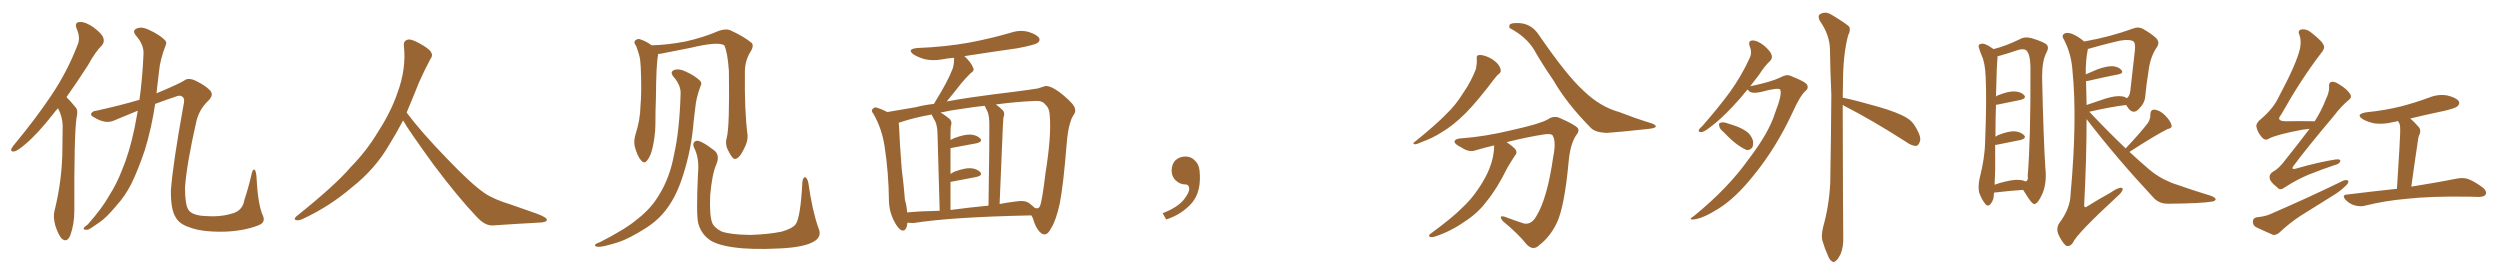 <svg xmlns="http://www.w3.org/2000/svg" xmlns:xlink="http://www.w3.org/1999/xlink" width="1350" height="150"><path fill="#996633" padding="10" d="M31.35 58.45L31.35 58.45Q29.88 59.91 28.86 61.38L28.86 61.38Q20.51 72.07 13.77 77.78L13.77 77.78Q9.67 81.30 7.91 81.74L7.91 81.74Q5.57 82.18 6.15 80.27L6.15 80.27Q6.59 79.39 8.06 77.64L8.06 77.64Q19.34 64.01 27.69 51.56L27.69 51.56Q36.33 38.67 41.75 24.61L41.75 24.61Q43.65 20.65 41.46 15.67L41.46 15.67Q39.99 12.01 43.07 11.87L43.07 11.87Q46.14 11.72 50.54 14.79L50.54 14.79Q55.22 18.31 55.81 20.51L55.81 20.51Q56.54 22.71 55.08 24.46L55.08 24.46Q51.56 27.83 47.46 35.30L47.46 35.30Q41.31 44.82 35.89 52.44L35.89 52.44Q36.04 52.59 36.18 52.73L36.18 52.73Q38.23 54.79 40.87 58.01L40.87 58.01Q42.33 59.62 41.31 63.72L41.31 63.72Q39.99 72.95 40.14 113.96L40.14 113.96Q40.14 121.00 37.94 127.15L37.94 127.15Q36.18 131.25 33.40 128.91L33.40 128.91Q31.64 127.15 29.88 121.88L29.88 121.88Q28.56 116.89 29.44 113.82L29.44 113.82Q33.69 96.68 33.69 79.83L33.69 79.83Q33.84 74.12 33.84 67.82L33.84 67.82Q33.69 62.99 31.35 58.45ZM74.41 59.77L74.41 59.77L74.41 59.77Q68.26 62.26 61.67 65.04L61.67 65.04Q56.98 67.24 50.68 63.28L50.68 63.28Q48.49 62.26 49.51 60.94L49.51 60.94Q50.24 59.91 52.15 59.77L52.15 59.77Q64.16 57.13 75.29 53.91L75.29 53.91Q76.90 42.77 77.49 29.15L77.49 29.15Q77.78 24.17 73.39 19.19L73.39 19.19Q71.04 16.26 74.27 15.23L74.27 15.23Q76.90 14.36 80.42 16.11L80.42 16.11Q86.13 18.75 88.92 21.53L88.92 21.53Q90.38 22.85 89.36 24.76L89.36 24.76Q86.43 32.23 85.84 38.82L85.84 38.82Q85.40 42.77 84.81 47.61L84.81 47.61Q84.67 48.93 84.52 50.39L84.52 50.39Q96.39 45.41 99.46 43.51L99.46 43.51Q101.51 41.75 105.47 43.51L105.47 43.51Q110.60 46.00 112.94 48.34L112.94 48.34Q116.16 51.12 112.06 54.79L112.06 54.79Q107.52 59.33 106.05 65.48L106.05 65.48Q100.78 88.62 99.90 101.37L99.90 101.37Q99.90 110.60 101.81 113.38L101.81 113.38Q103.56 116.02 109.72 116.60L109.72 116.60Q118.65 117.33 124.80 115.43L124.80 115.43Q130.96 114.11 131.98 107.96L131.98 107.96Q134.47 100.34 135.94 93.60L135.94 93.60Q136.67 90.82 137.70 91.85L137.70 91.85Q138.43 93.16 138.57 96.39L138.57 96.39Q139.31 110.89 142.09 116.75L142.09 116.75Q143.41 120.12 139.75 121.58L139.75 121.58Q132.13 124.66 121.44 125.10L121.44 125.10Q108.69 125.39 101.95 122.61L101.95 122.61Q96.68 120.85 94.78 117.19L94.78 117.19Q92.14 112.94 92.29 102.69L92.29 102.69Q93.31 88.77 99.02 57.13L99.02 57.13Q99.90 53.61 98.88 52.59L98.88 52.59Q97.71 51.27 95.80 51.86L95.80 51.86Q90.09 53.76 83.79 56.10L83.79 56.10Q81.88 68.99 78.22 81.01L78.22 81.01Q74.56 91.85 70.90 99.32L70.90 99.32Q67.53 105.91 62.99 110.89L62.99 110.89Q57.28 117.77 53.61 120.12L53.61 120.12Q48.34 123.93 47.31 124.07L47.31 124.07Q44.68 124.22 45.26 123.19L45.26 123.19Q45.56 122.46 47.46 121.14L47.46 121.14Q55.22 112.35 58.89 105.76L58.89 105.76Q62.99 99.32 65.77 92.14L65.77 92.14Q69.87 82.47 72.66 69.14L72.66 69.14Q73.54 64.75 74.41 59.77ZM217.68 65.04L217.68 65.04L217.68 65.04Q213.72 72.51 210.06 78.37L210.06 78.37Q202.59 91.26 190.14 101.07L190.14 101.07Q177.83 111.62 163.18 118.36L163.18 118.36Q161.13 119.24 159.67 118.80L159.67 118.80Q158.50 118.36 159.96 116.89L159.96 116.89Q181.05 100.05 189.40 90.23L189.40 90.23Q197.90 81.59 204.05 71.34L204.05 71.34Q211.08 60.50 214.60 50.24L214.60 50.24Q219.43 37.21 218.12 24.90L218.12 24.90Q217.68 21.97 220.31 21.39L220.31 21.39Q221.92 20.95 226.03 23.14L226.03 23.14Q231.74 26.22 232.76 28.13L232.76 28.13Q233.94 30.03 232.47 31.79L232.47 31.79Q229.10 38.09 226.32 44.38L226.32 44.38Q222.80 53.17 219.58 60.79L219.58 60.79Q227.20 71.04 241.41 85.69L241.41 85.69Q254.30 99.17 261.47 104.15L261.47 104.15Q266.60 107.67 275.83 110.45L275.83 110.45Q283.30 113.09 290.04 115.43L290.04 115.43Q295.46 117.48 295.31 118.80L295.31 118.80Q295.17 120.12 290.33 120.26L290.33 120.26Q279.05 120.85 266.16 121.73L266.16 121.73Q261.91 122.02 257.37 117.04L257.37 117.04Q247.56 106.79 234.23 89.06L234.23 89.06Q220.31 69.87 217.68 65.04ZM441.94 123.05L441.94 123.05Q444.14 127.88 439.31 130.52L439.31 130.52Q434.03 133.59 420.70 134.18L420.70 134.18Q405.76 134.91 396.39 133.59L396.39 133.59Q386.72 132.28 382.76 129.20L382.76 129.20Q378.52 125.98 377.05 120.56L377.05 120.56Q375.88 116.02 376.90 93.90L376.90 93.90Q377.78 85.40 374.71 79.54L374.71 79.54Q373.68 76.90 376.03 76.03L376.03 76.03Q378.37 75.59 385.99 81.45L385.99 81.45Q388.77 84.08 386.87 88.62L386.87 88.62Q384.52 93.90 383.50 105.47L383.50 105.47Q383.06 116.02 384.52 120.12L384.52 120.12Q385.40 122.75 389.50 124.95L389.50 124.95Q394.34 126.71 405.03 126.86L405.03 126.86Q414.84 126.56 422.02 125.10L422.02 125.10Q427.73 123.49 429.64 121.14L429.64 121.14Q432.28 117.48 433.30 98.14L433.30 98.14Q433.74 95.21 435.06 95.80L435.06 95.80Q436.08 96.53 436.52 98.88L436.52 98.88Q438.72 114.11 441.94 123.05ZM392.43 74.41L392.43 74.41Q394.04 68.70 393.60 38.23L393.60 38.23Q392.87 28.13 391.11 24.46L391.11 24.46L391.11 24.46Q387.74 22.27 373.10 25.78L373.10 25.78Q366.06 27.10 356.84 29.00L356.84 29.00Q355.96 29.15 355.37 29.15L355.37 29.15Q355.37 29.44 355.37 29.59L355.37 29.59Q354.35 34.42 354.20 52.59L354.20 52.59Q353.91 60.06 353.91 67.68L353.91 67.68Q353.76 73.68 352.44 79.54L352.44 79.54Q351.42 84.23 349.51 86.57L349.51 86.57Q348.05 88.77 346.14 86.57L346.14 86.57Q344.24 84.52 342.77 79.10L342.77 79.10Q342.04 76.03 343.36 71.92L343.36 71.92Q345.70 64.60 345.85 57.42L345.85 57.42Q346.58 49.66 346.00 36.33L346.00 36.33Q345.85 32.52 345.26 30.18L345.26 30.18Q344.53 27.54 343.51 24.76L343.51 24.76Q342.19 23.14 342.77 22.12L342.77 22.12Q343.80 20.95 345.26 21.09L345.26 21.09Q348.78 22.12 351.86 24.46L351.86 24.46Q360.06 24.32 370.17 22.41L370.17 22.41Q379.98 20.21 388.04 16.70L388.04 16.70Q391.85 15.38 394.19 16.26L394.19 16.26Q401.66 19.63 406.05 23.29L406.05 23.29Q407.08 24.76 405.62 27.39L405.62 27.39Q402.25 32.52 402.25 38.67L402.25 38.67Q401.95 59.62 403.71 73.24L403.71 73.24L403.71 73.24Q403.86 76.46 401.66 80.57L401.66 80.57Q399.17 85.69 396.97 85.84L396.97 85.84Q395.51 85.99 393.31 81.45L393.31 81.45Q391.41 78.08 392.43 74.41ZM367.53 50.54L367.53 50.54L367.53 50.54Q367.68 46.00 363.72 41.46L363.72 41.46Q361.38 38.67 364.45 37.65L364.45 37.65Q366.94 37.06 370.02 38.53L370.02 38.53Q375.29 40.87 377.93 43.51L377.93 43.51Q379.25 44.82 378.37 46.29L378.37 46.29Q375.88 52.88 375.44 58.30L375.44 58.30Q375 61.67 374.56 65.77L374.56 65.77Q373.39 80.42 368.99 94.19L368.99 94.19Q365.63 105.18 360.35 112.35L360.35 112.35Q355.96 118.51 348.93 123.05L348.93 123.05Q339.70 128.91 333.84 130.81L333.84 130.81Q325.34 133.45 323.00 133.30L323.00 133.30Q320.80 133.01 321.39 132.13L321.39 132.13Q321.97 131.40 323.88 130.81L323.88 130.81Q338.09 123.63 344.68 117.92L344.68 117.92Q351.71 112.35 355.66 105.62L355.66 105.62Q361.67 96.24 364.01 83.35L364.01 83.35Q366.94 70.46 367.53 50.54ZM489.99 120.26L489.99 120.26Q489.55 125.24 486.77 124.37L486.77 124.37Q484.86 123.34 482.96 119.68L482.96 119.68Q480.18 114.40 480.03 108.54L480.03 108.54Q479.88 93.31 477.69 79.10L477.69 79.10Q476.22 69.43 471.68 61.52L471.68 61.52Q470.07 59.62 471.53 58.59L471.53 58.59Q472.27 57.71 473.58 58.15L473.58 58.15Q476.37 59.03 479.15 60.50L479.15 60.50Q484.42 59.62 494.68 57.86L494.68 57.86Q498.93 56.69 504.35 56.10L504.35 56.10Q504.93 55.08 505.52 54.05L505.52 54.05Q511.67 44.24 514.45 37.06L514.45 37.06Q515.33 33.98 515.19 31.20L515.19 31.20Q511.82 31.49 508.59 32.08L508.59 32.08Q503.76 32.96 499.22 31.93L499.22 31.93Q495.70 30.91 493.36 29.44L493.36 29.44Q489.40 26.51 495.26 25.93L495.26 25.93Q510.50 25.34 523.39 23.00L523.39 23.00Q535.11 20.80 546.09 17.58L546.09 17.58Q551.07 15.97 555.62 17.29L555.62 17.29Q560.16 18.75 561.18 20.65L561.18 20.65Q561.77 22.12 560.30 23.14L560.30 23.14Q558.69 24.32 549.32 26.07L549.32 26.07Q534.81 28.13 520.75 30.32L520.75 30.32Q524.41 33.69 525.44 36.47L525.44 36.47Q526.46 38.09 524.12 39.55L524.12 39.55Q520.90 42.77 518.99 45.12L518.99 45.12Q514.89 50.39 511.23 54.79L511.23 54.79Q517.38 53.61 524.56 52.59L524.56 52.59Q537.89 50.68 546.83 49.66L546.83 49.66Q557.23 48.34 560.45 47.75L560.45 47.75Q563.96 46.58 564.55 46.44L564.55 46.44Q568.07 46.29 574.37 51.56L574.37 51.56Q580.52 56.69 580.52 59.03L580.52 59.03Q581.10 60.35 579.35 62.70L579.35 62.70Q578.47 64.16 577.88 66.36L577.88 66.36Q576.56 70.46 575.98 77.93L575.98 77.93Q574.22 99.90 572.31 109.72L572.31 109.72Q570.26 119.09 567.63 123.19L567.63 123.19Q566.02 126.42 564.26 126.56L564.26 126.56Q562.94 126.71 561.47 125.24L561.47 125.24Q559.28 123.05 557.81 118.07L557.81 118.07Q557.52 117.19 556.93 116.31L556.93 116.31Q513.72 117.19 493.51 120.41L493.51 120.41Q491.46 120.41 489.99 120.26ZM555.76 109.72L555.76 109.72Q557.52 111.04 558.84 112.35L558.84 112.35Q559.72 112.50 560.30 112.50L560.30 112.50Q561.33 112.06 561.47 111.47L561.47 111.47Q562.65 109.42 564.55 93.60L564.55 93.60Q567.77 73.68 566.89 62.70L566.89 62.70Q566.75 58.30 564.40 56.40L564.40 56.40Q562.94 54.35 559.28 54.49L559.28 54.49Q548.88 54.93 537.74 56.40L537.74 56.40Q539.65 57.71 541.55 59.62L541.55 59.62Q542.87 61.08 541.85 63.43L541.85 63.43Q541.70 65.33 541.55 68.12L541.55 68.12Q540.82 86.28 539.79 110.16L539.79 110.16Q543.60 109.42 548.14 108.84L548.14 108.84Q553.42 107.96 555.76 109.72ZM513.28 113.38L513.28 113.38Q523.10 112.06 533.79 111.04L533.79 111.04Q534.38 71.63 534.23 67.09L534.23 67.09Q534.23 62.84 533.35 60.50L533.35 60.50Q532.62 58.89 531.74 57.13L531.74 57.13Q526.03 57.71 520.61 58.59L520.61 58.59Q513.72 59.47 507.86 60.79L507.86 60.79Q510.35 62.11 512.99 64.45L512.99 64.45Q514.31 65.92 513.43 68.26L513.43 68.26Q513.28 70.02 513.28 72.66L513.28 72.66Q513.28 74.12 513.28 75.59L513.28 75.59Q514.31 75 515.33 74.56L515.33 74.56Q520.90 72.51 524.12 72.66L524.12 72.66Q527.64 72.95 529.39 74.85L529.39 74.85Q530.71 76.46 527.49 77.34L527.49 77.34Q521.34 78.52 513.28 79.98L513.28 79.98Q513.28 86.43 513.28 93.90L513.28 93.90Q514.31 93.31 515.33 92.72L515.33 92.72Q520.90 90.67 524.12 90.82L524.12 90.82Q527.64 91.11 529.39 93.02L529.39 93.02Q530.71 94.63 527.49 95.51L527.49 95.51Q521.63 96.68 513.72 98.14L513.72 98.14Q513.43 98.14 513.28 98.14L513.28 98.14Q513.28 105.32 513.28 113.38ZM489.84 114.70L489.84 114.70L489.84 114.70Q498.05 113.96 507.42 113.82L507.42 113.82Q506.40 76.32 506.25 71.92L506.25 71.92Q506.10 67.97 505.08 65.63L505.08 65.63Q504.20 64.16 503.32 62.40L503.32 62.40Q503.17 61.96 503.17 61.82L503.17 61.82Q493.21 63.57 485.60 66.21L485.60 66.21Q485.30 66.21 485.30 66.36L485.30 66.36Q485.45 67.09 485.45 67.68L485.45 67.68Q485.89 78.08 486.91 90.97L486.91 90.97Q488.09 100.49 488.67 107.96L488.67 107.96Q489.70 111.47 489.84 114.70ZM647.75 91.99L647.75 91.99L647.75 91.99Q648.93 103.27 643.65 109.57L643.65 109.57Q638.09 115.87 629.74 118.51L629.74 118.51L627.83 115.14Q636.47 111.77 639.70 107.23L639.70 107.23Q642.19 103.86 642.19 101.95L642.19 101.95Q642.04 99.61 640.14 99.61L640.14 99.61Q637.06 99.61 634.72 97.27L634.72 97.27Q632.67 95.21 632.67 91.99L632.67 91.99Q632.81 88.48 634.72 86.57L634.72 86.57Q636.91 84.52 640.14 84.52L640.14 84.52Q642.92 84.52 644.82 86.28L644.82 86.28Q647.31 88.33 647.75 91.99ZM797.46 31.93L797.46 31.93Q797.17 29.88 798.49 29.74L798.49 29.74Q800.24 29.44 803.47 30.76L803.47 30.76Q806.25 31.93 808.45 34.13L808.45 34.13Q810.21 36.18 810.35 37.65L810.35 37.65Q810.64 39.11 809.33 39.99L809.33 39.99Q808.45 40.58 807.13 42.33L807.13 42.33Q797.61 54.93 791.46 61.08L791.46 61.08Q784.72 67.82 778.42 71.48L778.42 71.48Q773.58 74.56 768.31 76.46L768.31 76.46Q765.09 77.93 764.06 77.93L764.06 77.93Q762.45 77.34 763.77 76.76L763.77 76.76Q776.07 66.80 781.05 61.52L781.05 61.52Q786.18 56.69 790.28 49.95L790.28 49.95Q794.24 44.38 797.02 37.21L797.02 37.21Q797.61 34.13 797.46 31.93ZM806.84 78.52L806.84 78.52Q801.86 79.69 796.88 81.15L796.88 81.15Q793.36 82.47 789.26 79.69L789.26 79.69Q785.30 77.78 785.45 76.32L785.45 76.32Q785.89 74.85 788.96 74.71L788.96 74.71Q801.71 73.83 816.80 70.17L816.80 70.17Q831.88 66.80 835.84 64.45L835.84 64.45Q839.06 62.26 842.29 63.72L842.29 63.72Q850.63 67.38 852.10 69.29L852.10 69.29Q852.98 70.90 851.07 73.10L851.07 73.10Q848.00 77.78 847.12 86.72L847.12 86.72Q844.78 112.50 840.38 121.00L840.38 121.00Q836.72 128.17 831.30 132.28L831.30 132.28Q827.93 135.79 824.27 131.84L824.27 131.84Q820.02 126.42 811.52 119.38L811.52 119.38Q808.89 116.02 812.55 117.04L812.55 117.04Q817.53 118.95 822.95 120.70L822.95 120.70Q827.05 121.44 829.69 116.60L829.69 116.60Q835.55 107.08 838.77 84.52L838.77 84.52Q840.38 76.46 838.48 73.24L838.48 73.24Q837.89 72.07 834.23 72.51L834.23 72.51Q824.71 73.97 813.57 76.76L813.57 76.76Q817.68 79.54 818.55 81.01L818.55 81.01Q819.43 82.62 818.12 83.94L818.12 83.94Q815.92 87.30 814.01 90.53L814.01 90.53Q808.45 101.81 803.03 108.40L803.03 108.40Q798.05 115.14 790.87 119.68L790.87 119.68Q783.40 124.95 774.90 127.73L774.90 127.73Q773.14 128.32 772.12 127.88L772.12 127.88Q771.09 127.29 772.41 126.27L772.41 126.27Q784.42 117.48 789.26 112.50L789.26 112.50Q794.24 107.96 797.90 102.54L797.90 102.54Q802.00 96.68 804.20 91.26L804.20 91.26Q806.84 84.67 806.84 78.52ZM815.63 15.38L815.63 15.38L815.63 15.38Q814.60 14.94 815.19 13.48L815.19 13.48Q815.63 12.30 820.17 12.45L820.17 12.45Q826.76 12.74 830.71 18.46L830.71 18.46Q846.09 40.87 855.03 48.93L855.03 48.93Q864.11 57.71 874.37 60.50L874.37 60.50Q883.01 63.87 890.63 66.21L890.63 66.21Q894.14 67.24 894.14 68.26L894.14 68.26Q894.14 69.14 890.48 69.58L890.48 69.58Q874.22 71.34 867.48 71.78L867.48 71.78Q861.47 71.48 859.13 69.14L859.13 69.14Q846.09 55.96 838.92 43.51L838.92 43.51Q832.32 33.84 828.37 26.81L828.37 26.81Q824.12 19.92 815.63 15.38ZM943.65 48.34L943.65 48.34Q939.55 53.47 935.60 57.57L935.60 57.57Q929.00 64.60 924.02 68.26L924.02 68.26Q920.36 71.19 918.90 71.34L918.90 71.34Q916.85 71.48 917.43 70.02L917.43 70.02Q917.87 69.29 919.34 67.97L919.34 67.97Q927.69 58.45 933.98 49.95L933.98 49.95Q940.43 41.02 944.82 31.35L944.82 31.35Q946.29 28.42 944.82 24.90L944.82 24.90Q943.80 21.97 946.44 21.83L946.44 21.83Q948.93 21.83 952.59 24.61L952.59 24.61Q956.25 27.83 956.69 29.74L956.69 29.74Q957.28 31.49 955.81 32.96L955.81 32.96Q953.17 35.30 949.95 40.28L949.95 40.28Q947.46 43.51 945.12 46.58L945.12 46.58Q956.40 44.24 961.23 41.89L961.23 41.89Q964.75 39.99 966.65 40.87L966.65 40.87Q975 44.09 975.88 45.85L975.88 45.85Q976.76 47.75 974.85 49.22L974.85 49.22Q971.92 51.86 967.82 61.08L967.82 61.08Q958.89 80.13 947.02 94.63L947.02 94.63Q937.50 106.64 928.27 112.50L928.27 112.50Q919.48 118.07 914.50 118.51L914.50 118.51Q911.28 118.80 914.94 116.46L914.94 116.46Q933.25 101.51 944.24 85.99L944.24 85.99Q955.37 71.48 958.59 60.79L958.59 60.79Q962.40 51.12 961.38 48.49L961.38 48.49Q960.64 47.02 950.98 49.66L950.98 49.66Q945.70 50.83 944.24 48.93L944.24 48.93Q943.80 48.49 943.65 48.34ZM930.76 71.34L930.76 71.34Q928.56 69.58 928.42 68.12L928.42 68.12Q927.98 66.50 928.86 66.36L928.86 66.36Q930.18 65.77 932.08 66.36L932.08 66.36Q933.84 66.94 935.74 67.53L935.74 67.53Q940.14 68.85 943.36 71.19L943.36 71.19Q945.56 72.80 946.58 75.88L946.58 75.88Q946.88 78.08 946.29 79.54L946.29 79.54Q945.12 81.15 943.21 81.01L943.21 81.01Q941.60 80.42 939.70 79.10L939.70 79.10Q936.18 77.05 930.76 71.34ZM995.07 56.69L995.07 56.69L995.07 56.69Q995.21 120.70 995.36 128.32L995.36 128.32Q995.51 133.01 994.04 136.96L994.04 136.96Q992.43 140.19 991.41 140.77L991.41 140.77Q990.23 142.09 989.21 141.06L989.21 141.06Q988.04 140.63 987.01 137.84L987.01 137.84Q985.40 134.33 984.38 130.81L984.38 130.81Q983.20 127.73 984.52 122.46L984.52 122.46Q987.74 111.04 988.33 98.73L988.33 98.73Q988.77 73.68 988.92 51.12L988.92 51.12Q988.33 38.09 988.18 26.66L988.18 26.66Q988.04 18.75 982.62 11.13L982.62 11.13Q981.59 8.79 982.47 7.91L982.47 7.91Q985.55 5.71 989.21 8.06L989.21 8.06Q997.71 13.18 998.73 14.65L998.73 14.65Q999.32 16.70 998.00 19.04L998.00 19.04Q995.21 29.59 995.21 45.12L995.21 45.12Q995.07 49.07 995.07 52.73L995.07 52.73Q1001.66 54.05 1013.96 57.57L1013.96 57.57Q1024.80 60.64 1029.79 63.72L1029.79 63.72Q1032.71 65.48 1034.47 68.70L1034.47 68.70Q1037.99 74.56 1036.52 76.90L1036.52 76.90Q1035.94 78.66 1034.62 78.81L1034.62 78.81Q1032.28 78.81 1029.05 76.46L1029.05 76.46Q1010.74 64.75 996.09 57.28L996.09 57.28Q995.51 56.84 995.07 56.69ZM1076.81 104.00L1076.81 104.00Q1076.66 104.44 1076.66 104.88L1076.66 104.88Q1076.81 107.81 1074.90 110.16L1074.90 110.16Q1073.44 111.91 1071.97 110.01L1071.97 110.01Q1070.07 107.67 1068.75 104.00L1068.75 104.00Q1068.02 100.63 1069.04 96.09L1069.04 96.09Q1071.83 85.25 1071.97 76.32L1071.97 76.32Q1072.85 54.49 1072.27 41.75L1072.27 41.75Q1071.97 33.84 1070.07 29.88L1070.07 29.88Q1069.34 28.13 1068.75 26.22L1068.75 26.22Q1068.02 24.46 1069.04 23.88L1069.04 23.88Q1070.65 23.29 1071.97 23.88L1071.97 23.88Q1073.88 24.61 1075.20 25.63L1075.20 25.63Q1075.93 26.07 1076.51 26.51L1076.51 26.51Q1083.11 24.90 1091.16 20.95L1091.16 20.95Q1093.65 19.63 1097.17 20.65L1097.17 20.65Q1104.35 22.85 1105.37 24.32L1105.37 24.32Q1106.54 25.78 1105.08 28.42L1105.08 28.42Q1102.73 32.81 1102.73 41.60L1102.73 41.60Q1103.47 75.15 1104.49 90.67L1104.49 90.67Q1105.37 98.44 1103.03 104.30L1103.03 104.30Q1100.68 109.72 1098.78 110.16L1098.78 110.16Q1097.75 110.60 1095.41 107.08L1095.41 107.08Q1093.95 104.88 1092.48 102.54L1092.48 102.54Q1085.60 102.98 1076.81 104.00ZM1091.46 97.27L1091.46 97.27Q1092.77 97.41 1093.80 98.00L1093.80 98.00Q1095.41 97.56 1094.97 94.92L1094.97 94.92Q1096.58 74.85 1096.44 38.23L1096.44 38.23Q1096.58 29.44 1094.24 27.25L1094.24 27.25Q1092.63 25.93 1088.96 27.25L1088.96 27.25Q1084.72 28.71 1081.05 29.74L1081.05 29.74Q1079.74 30.18 1078.71 30.32L1078.71 30.32Q1078.71 31.20 1078.56 32.67L1078.56 32.67Q1078.27 34.42 1077.83 52.15L1077.83 52.15Q1078.42 51.56 1079.00 51.42L1079.00 51.42Q1084.57 49.22 1087.79 49.37L1087.79 49.37Q1091.31 49.51 1093.07 51.42L1093.07 51.42Q1094.38 53.03 1091.31 53.91L1091.31 53.91Q1085.89 55.08 1078.42 56.54L1078.42 56.54Q1077.98 56.54 1077.83 56.54L1077.83 56.54Q1077.54 64.01 1077.54 73.83L1077.54 73.83Q1078.13 73.39 1079.00 72.95L1079.00 72.95Q1084.57 70.75 1087.79 70.90L1087.79 70.90Q1091.31 71.19 1093.07 73.10L1093.07 73.10Q1094.38 74.71 1091.16 75.59L1091.16 75.59Q1085.60 76.76 1077.98 78.22L1077.98 78.22Q1077.54 78.22 1077.39 78.22L1077.39 78.22Q1077.39 84.23 1077.39 91.26L1077.39 91.26Q1077.25 96.09 1077.10 99.76L1077.10 99.76Q1079.74 98.73 1082.52 98.14L1082.52 98.14Q1088.23 96.68 1091.46 97.27ZM1147.85 80.13L1147.85 80.13Q1155.91 71.63 1160.01 66.21L1160.01 66.21Q1161.33 63.87 1161.18 61.96L1161.18 61.96Q1161.18 59.18 1163.38 59.18L1163.38 59.18Q1166.60 59.62 1169.24 62.40L1169.24 62.40Q1172.02 65.19 1172.61 67.53L1172.61 67.53Q1173.19 69.14 1170.41 69.73L1170.41 69.73Q1163.67 73.10 1149.90 82.03L1149.90 82.03Q1155.32 87.01 1160.60 91.55L1160.60 91.55Q1163.96 94.34 1167.92 96.53L1167.92 96.53Q1172.61 98.88 1174.80 99.46L1174.80 99.46Q1183.45 102.54 1193.99 105.76L1193.99 105.76Q1196.48 106.79 1196.48 107.67L1196.48 107.67Q1196.04 108.69 1194.58 108.84L1194.58 108.84Q1188.87 109.86 1171.14 110.01L1171.14 110.01Q1165.87 110.16 1162.79 106.64L1162.79 106.64Q1142.58 84.96 1126.76 64.31L1126.76 64.31Q1126.76 85.55 1125.44 111.04L1125.44 111.04Q1125.73 112.50 1127.05 111.47L1127.05 111.47Q1133.64 107.37 1139.50 104.15L1139.50 104.15Q1143.31 101.51 1145.21 101.37L1145.21 101.37Q1146.68 101.37 1146.09 102.83L1146.09 102.83Q1145.51 104.30 1142.72 106.64L1142.72 106.64Q1121.34 126.42 1119.43 130.96L1119.43 130.96Q1117.68 133.59 1115.48 132.57L1115.48 132.57Q1113.43 130.66 1111.52 126.56L1111.52 126.56Q1110.21 123.19 1111.96 120.56L1111.96 120.56Q1117.97 112.65 1118.12 104.74L1118.12 104.74Q1121.78 64.31 1119.14 38.23L1119.14 38.23Q1118.55 29.15 1114.60 21.53L1114.60 21.53Q1112.99 19.19 1114.75 18.16L1114.75 18.16Q1116.21 17.29 1118.99 18.31L1118.99 18.31Q1122.22 19.63 1125.44 22.41L1125.44 22.41Q1139.50 19.92 1151.95 15.38L1151.95 15.38Q1154.44 14.36 1156.79 15.38L1156.79 15.38Q1161.62 18.02 1164.40 20.65L1164.40 20.65Q1166.60 23.14 1164.40 25.93L1164.40 25.93Q1161.04 31.05 1160.16 38.67L1160.16 38.67Q1158.98 46.00 1158.40 52.29L1158.40 52.29Q1158.11 55.66 1155.32 58.45L1155.32 58.45Q1151.81 62.70 1148.58 57.42L1148.58 57.42Q1148.29 56.84 1148.14 56.69L1148.14 56.69Q1139.65 57.71 1128.22 60.35L1128.22 60.35Q1138.48 71.19 1147.85 80.13ZM1126.46 43.80L1126.46 43.80L1126.46 43.80Q1126.61 49.95 1126.76 56.69L1126.76 56.69Q1131.45 55.08 1137.16 53.17L1137.16 53.17Q1142.58 51.56 1145.65 52.00L1145.65 52.00Q1147.41 52.15 1148.44 53.03L1148.44 53.03Q1149.90 52.15 1150.34 49.37L1150.34 49.37Q1151.51 39.26 1152.83 27.25L1152.83 27.25Q1153.27 23.14 1151.95 22.27L1151.95 22.27Q1149.02 20.65 1140.97 22.85L1140.97 22.85Q1135.40 24.17 1127.78 26.37L1127.78 26.37Q1127.34 26.37 1127.49 26.51L1127.49 26.51Q1127.34 26.66 1127.34 27.10L1127.34 27.10Q1126.17 32.96 1126.32 40.14L1126.32 40.14Q1129.25 38.82 1132.47 37.50L1132.47 37.50Q1137.74 35.60 1140.82 35.74L1140.82 35.74Q1144.19 36.04 1145.65 37.94L1145.65 37.94Q1146.83 39.55 1144.04 40.14L1144.04 40.14Q1137.01 41.46 1127.64 43.65L1127.64 43.65Q1127.05 43.65 1126.46 43.80ZM1247.17 69.58L1247.17 69.58Q1245.26 69.87 1243.36 70.02L1243.36 70.02Q1229.30 72.66 1225.20 74.85L1225.20 74.85Q1223.29 76.17 1221.53 74.27L1221.53 74.27Q1219.04 71.48 1218.46 68.41L1218.46 68.41Q1218.16 66.36 1221.24 64.01L1221.24 64.01Q1227.83 58.30 1230.62 52.15L1230.62 52.15Q1240.14 34.42 1242.04 26.07L1242.04 26.07Q1242.77 21.83 1241.75 19.04L1241.75 19.04Q1240.58 16.55 1242.48 15.97L1242.48 15.97Q1245.41 15.38 1248.05 17.58L1248.05 17.58Q1254.49 22.56 1254.93 24.90L1254.93 24.90Q1255.52 26.22 1253.17 29.00L1253.17 29.00Q1242.48 42.92 1231.79 61.96L1231.79 61.96Q1228.71 65.48 1234.57 65.48L1234.57 65.48Q1241.46 65.33 1249.95 65.48L1249.95 65.48Q1253.76 59.47 1255.96 53.61L1255.96 53.61Q1257.86 49.80 1257.71 47.02L1257.71 47.02Q1257.42 44.68 1258.89 44.24L1258.89 44.24Q1260.35 43.80 1262.70 45.26L1262.70 45.26Q1267.68 48.19 1269.14 50.98L1269.14 50.98Q1270.17 52.59 1268.26 54.05L1268.26 54.05Q1264.45 57.13 1260.06 62.84L1260.06 62.84Q1245.41 80.27 1239.11 88.77L1239.11 88.77Q1236.18 92.29 1240.58 90.82L1240.58 90.82Q1251.86 87.60 1261.08 86.13L1261.08 86.13Q1264.16 85.69 1263.72 87.16L1263.72 87.16Q1263.28 88.62 1260.50 89.21L1260.50 89.21Q1253.61 91.55 1246.58 94.34L1246.58 94.34Q1239.99 97.12 1233.69 101.22L1233.69 101.22Q1231.20 103.13 1229.74 101.22L1229.74 101.22Q1225.78 98.14 1225.63 96.24L1225.63 96.24Q1225.20 94.19 1227.39 92.72L1227.39 92.72Q1229.74 91.55 1232.52 88.33L1232.52 88.33Q1240.14 78.81 1247.17 69.58ZM1301.51 64.01L1301.51 64.01Q1303.86 65.92 1306.20 68.70L1306.20 68.70Q1307.67 70.61 1306.20 73.39L1306.20 73.39Q1305.76 74.56 1305.62 76.32L1305.62 76.32Q1304.00 87.01 1302.10 100.78L1302.10 100.78Q1317.63 98.29 1327.00 96.39L1327.00 96.39Q1330.08 95.80 1332.86 96.68L1332.86 96.68Q1336.23 98.00 1340.63 101.22L1340.63 101.22Q1343.12 103.27 1342.24 105.03L1342.24 105.03Q1341.50 106.35 1338.43 106.35L1338.43 106.35Q1335.79 106.35 1333.01 106.20L1333.01 106.20Q1312.21 105.91 1299.46 107.37L1299.46 107.37Q1287.74 108.40 1277.20 111.04L1277.20 111.04Q1274.71 111.77 1271.48 110.89L1271.48 110.89Q1268.85 110.16 1266.65 107.96L1266.65 107.96Q1264.31 105.18 1267.53 105.03L1267.53 105.03Q1281.88 103.27 1294.34 101.95L1294.34 101.95Q1296.09 74.85 1296.09 71.78L1296.09 71.78Q1296.24 68.85 1295.80 66.94L1295.80 66.94Q1295.36 66.21 1294.92 65.33L1294.92 65.33Q1293.60 65.77 1292.29 65.92L1292.29 65.92Q1287.16 67.24 1282.32 66.65L1282.32 66.65Q1278.66 65.92 1276.03 64.45L1276.03 64.45Q1271.63 61.67 1277.78 60.64L1277.78 60.64Q1287.89 59.62 1296.68 57.42L1296.68 57.42Q1304.44 55.37 1311.62 52.73L1311.62 52.73Q1316.60 50.68 1321.58 51.56L1321.58 51.56Q1326.42 52.73 1327.73 54.64L1327.73 54.64Q1328.47 56.10 1327.00 57.42L1327.00 57.42Q1325.98 58.45 1319.68 59.91L1319.68 59.91Q1310.45 61.82 1301.51 64.01ZM1218.60 117.33L1218.60 117.33L1218.60 117.33Q1223.29 116.89 1226.07 115.58L1226.07 115.58Q1248.05 106.05 1265.33 97.56L1265.33 97.56Q1267.24 96.83 1268.12 97.71L1268.12 97.71Q1268.26 99.02 1266.50 100.49L1266.50 100.49Q1264.01 102.98 1260.50 105.18L1260.50 105.18Q1251.42 110.89 1242.19 116.60L1242.19 116.60Q1236.18 120.56 1230.91 125.54L1230.91 125.54Q1229.30 127.00 1227.54 126.86L1227.54 126.86Q1222.12 124.51 1218.16 122.61L1218.16 122.61Q1216.41 121.58 1216.55 119.38L1216.55 119.38Q1216.70 117.77 1218.60 117.33Z"/></svg>